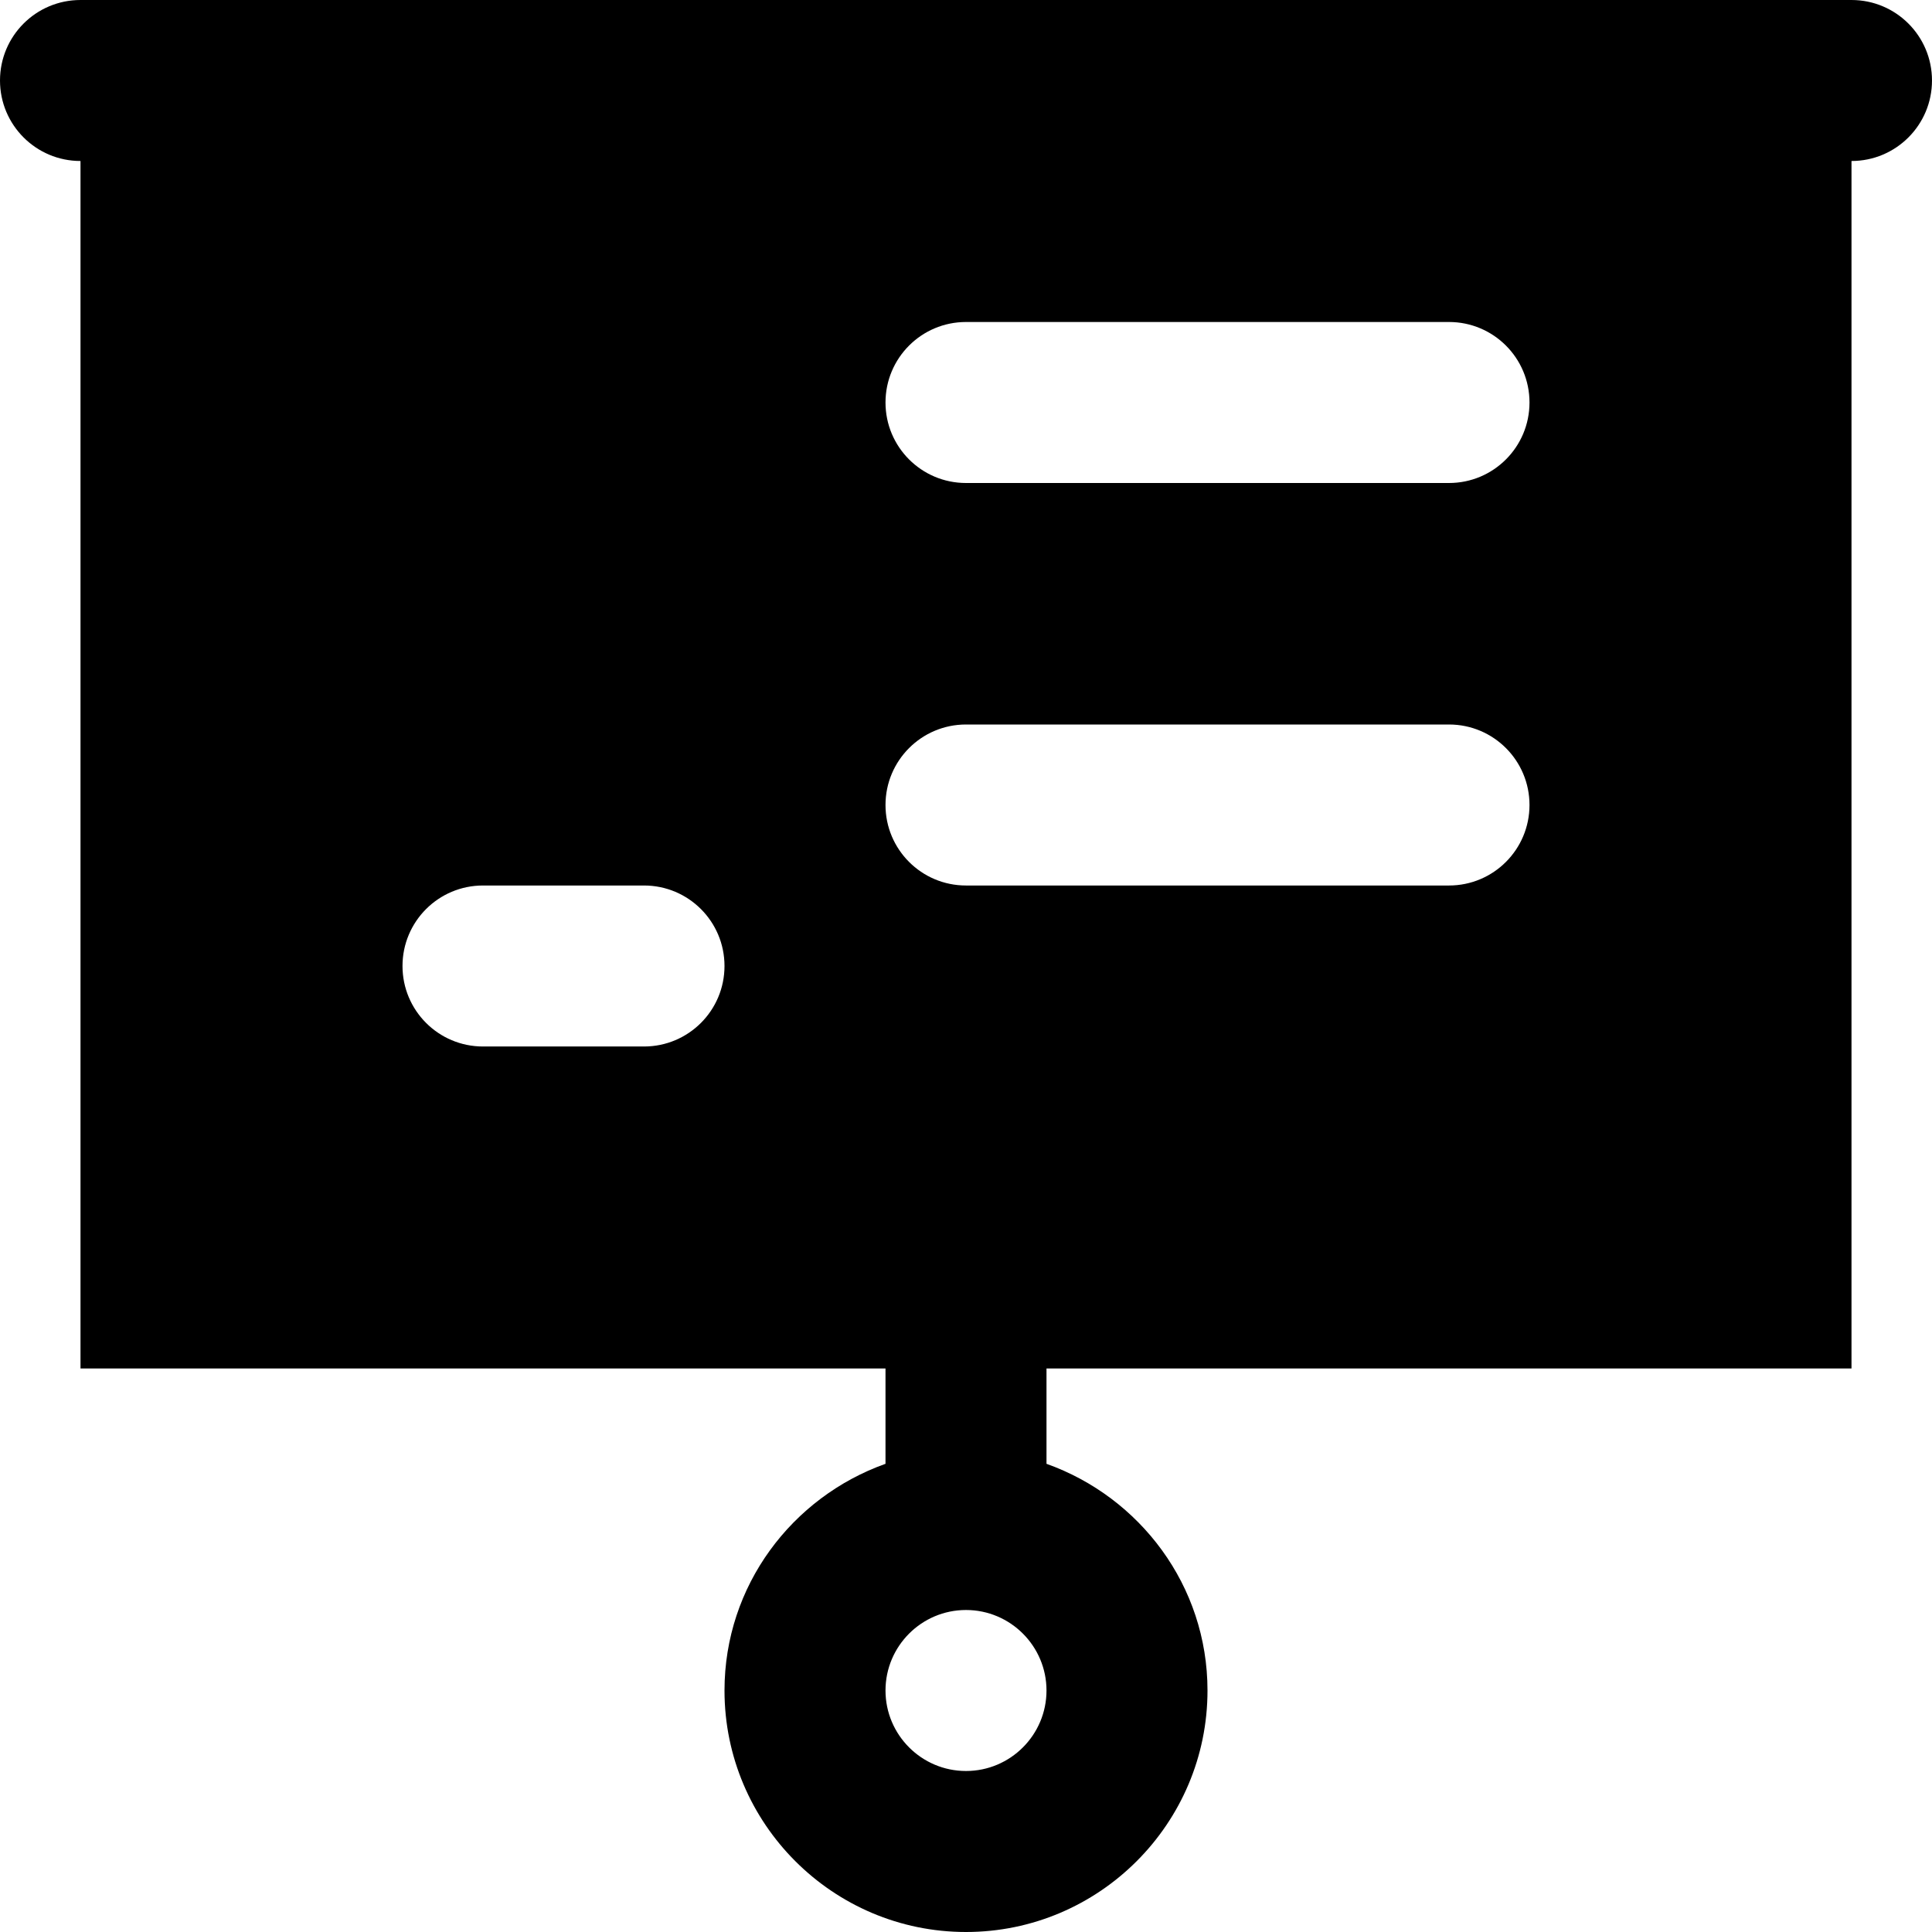 <?xml version="1.0" encoding="iso-8859-1"?>
<!-- Uploaded to: SVG Repo, www.svgrepo.com, Generator: SVG Repo Mixer Tools -->
<svg fill="#000000" height="800px" width="800px" version="1.1" id="Layer_1" xmlns="http://www.w3.org/2000/svg" xmlns:xlink="http://www.w3.org/1999/xlink" 
	 viewBox="0 0 512 512" xml:space="preserve">
<g>
	<g>
		<path d="M490.667,0H21.333C9.536,0,0,9.557,0,21.333s9.536,21.333,21.333,21.333v320h213.333v25.259
			C209.899,396.757,192,420.224,192,448c0,35.285,28.715,64,64,64s64-28.715,64-64c0-27.776-17.899-51.243-42.667-60.075v-25.259
			h213.333v-320c11.797,0,21.333-9.557,21.333-21.333S502.464,0,490.667,0z M170.667,277.333H128
			c-11.797,0-21.333-9.557-21.333-21.333s9.536-21.333,21.333-21.333h42.667c11.797,0,21.333,9.557,21.333,21.333
			S182.464,277.333,170.667,277.333z M256,469.333c-11.776,0-21.333-9.579-21.333-21.333c0-11.755,9.557-21.333,21.333-21.333
			c11.776,0,21.333,9.579,21.333,21.333C277.333,459.755,267.776,469.333,256,469.333z M384,234.667H256
			c-11.797,0-21.333-9.557-21.333-21.333S244.203,192,256,192h128c11.797,0,21.333,9.557,21.333,21.333S395.797,234.667,384,234.667
			z M384,128H256c-11.797,0-21.333-9.557-21.333-21.333S244.203,85.333,256,85.333h128c11.797,0,21.333,9.557,21.333,21.333
			S395.797,128,384,128z"/>
	</g>
</g>
</svg>